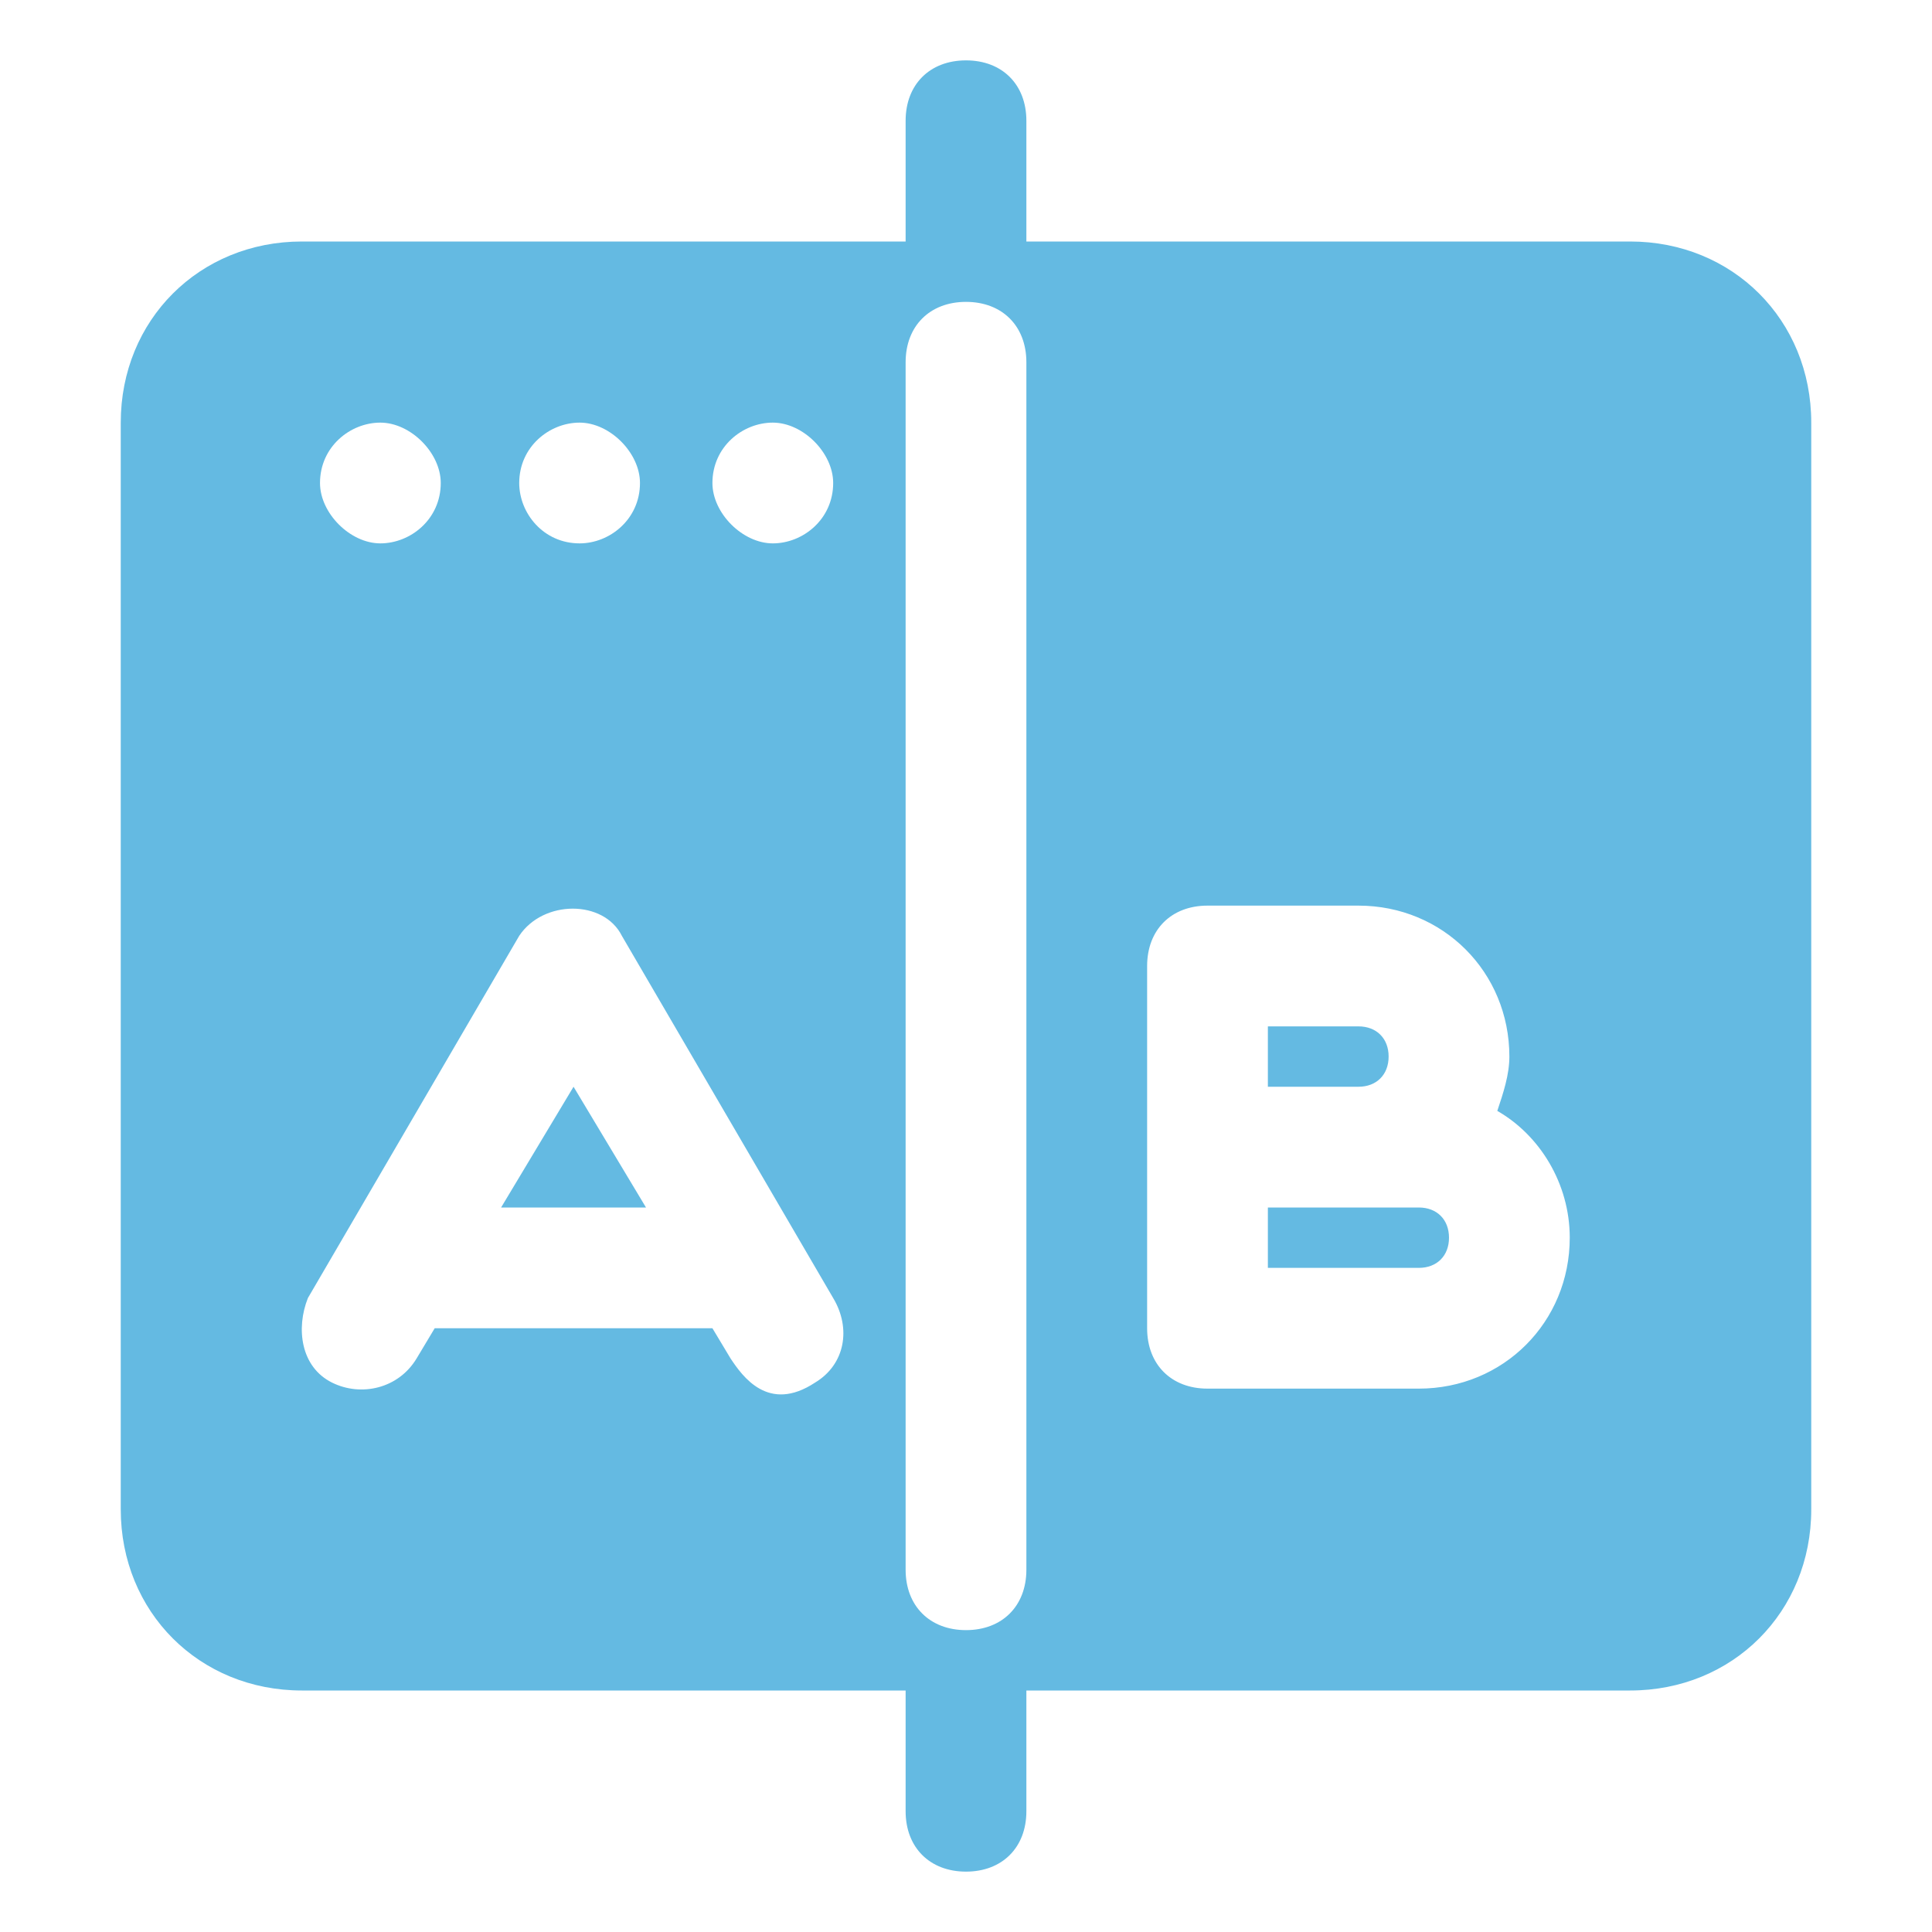 <svg width="60" height="60" viewBox="0 0 60 60" fill="none" xmlns="http://www.w3.org/2000/svg">
<path d="M15.562 37.5H20.062L17.812 33.75L15.562 37.5Z" fill="#64BAE2"/>
<path d="M50.625 7.5H31.875V3.75C31.875 2.625 31.125 1.875 30 1.875C28.875 1.875 28.125 2.625 28.125 3.75V7.5H9.375C6.188 7.5 3.75 9.938 3.75 13.125V46.875C3.75 50.062 6.188 52.5 9.375 52.5H28.125V56.25C28.125 57.375 28.875 58.125 30 58.125C31.125 58.125 31.875 57.375 31.875 56.25V52.5H50.625C53.812 52.5 56.25 50.062 56.25 46.875V13.125C56.25 9.938 53.812 7.5 50.625 7.5ZM24 13.125C24.938 13.125 25.875 14.062 25.875 15C25.875 16.125 24.938 16.875 24 16.875C23.062 16.875 22.125 15.938 22.125 15C22.125 13.875 23.062 13.125 24 13.125ZM18 13.125C18.938 13.125 19.875 14.062 19.875 15C19.875 16.125 18.938 16.875 18 16.875C16.875 16.875 16.125 15.938 16.125 15C16.125 13.875 17.062 13.125 18 13.125ZM11.812 13.125C12.75 13.125 13.688 14.062 13.688 15C13.688 16.125 12.75 16.875 11.812 16.875C10.875 16.875 9.938 15.938 9.938 15C9.938 13.875 10.875 13.125 11.812 13.125ZM25.312 42.938C23.865 43.892 23.062 42.75 22.688 42.188L22.125 41.25H13.5L12.938 42.188C12.375 43.125 11.216 43.386 10.312 42.938C9.334 42.452 9.188 41.25 9.562 40.312L16.125 29.062C16.875 27.938 18.75 27.938 19.312 29.062L25.875 40.312C26.438 41.25 26.25 42.375 25.312 42.938ZM31.875 48.75C31.875 49.875 31.125 50.625 30 50.625C28.875 50.625 28.125 49.875 28.125 48.75V11.25C28.125 10.125 28.875 9.375 30 9.375C31.125 9.375 31.875 10.125 31.875 11.25V48.75ZM44.062 43.125H37.5C36.375 43.125 35.625 42.375 35.625 41.25V30C35.625 28.875 36.375 28.125 37.5 28.125H42.188C44.812 28.125 46.875 30.188 46.875 32.812C46.875 33.375 46.688 33.938 46.5 34.5C47.812 35.25 48.75 36.75 48.75 38.438C48.75 41.062 46.688 43.125 44.062 43.125Z" fill="#64BAE2"/>
<path d="M44.062 37.5H39.375V39.375H44.062C44.625 39.375 45 39 45 38.438C45 37.875 44.625 37.5 44.062 37.5Z" fill="#64BAE2"/>
<path d="M43.125 32.812C43.125 32.25 42.75 31.875 42.188 31.875H39.375V33.75H42.188C42.75 33.75 43.125 33.375 43.125 32.812Z" fill="#64BAE2"/>
</svg>

